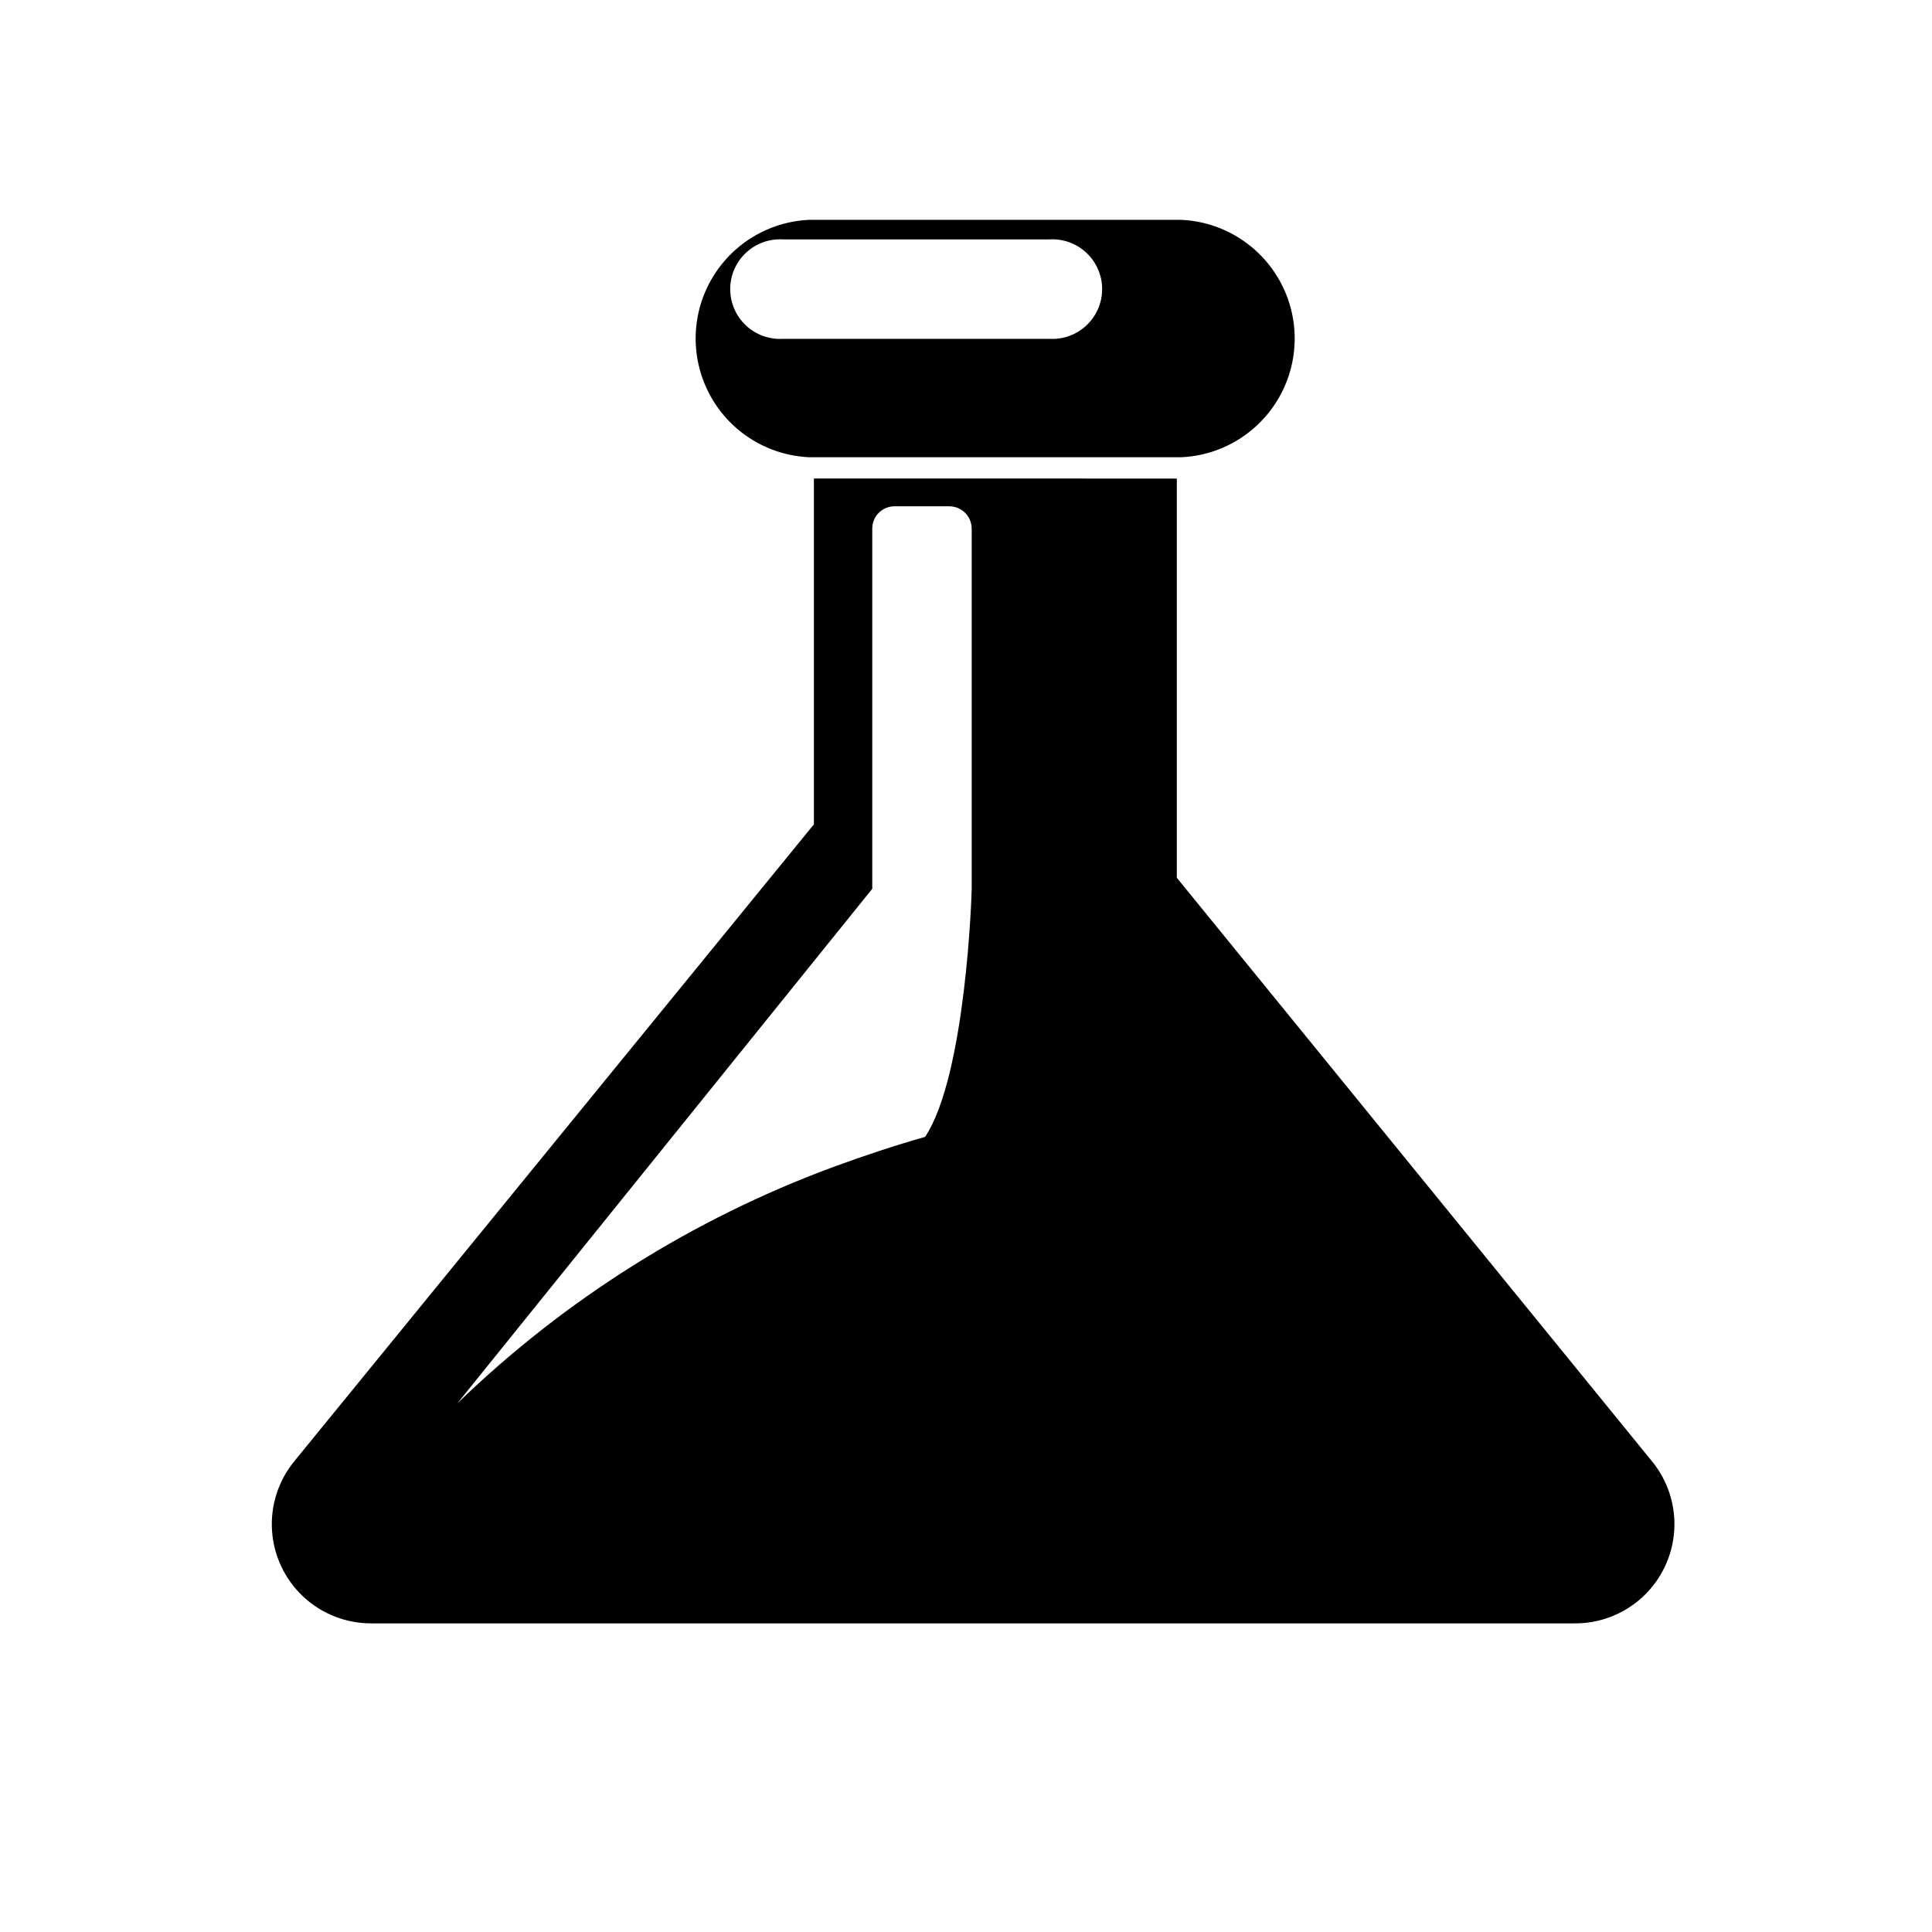 <?xml version="1.0" encoding="UTF-8"?>
<!-- Uploaded to: ICON Repo, www.iconrepo.com, Generator: ICON Repo Mixer Tools -->
<svg fill="#000000" width="800px" height="800px" version="1.1" viewBox="144 144 512 512" xmlns="http://www.w3.org/2000/svg">
 <g>
  <path d="m358.38 265.18h98.496c10.941-0.438 20.871-6.527 26.219-16.086 5.348-9.555 5.348-21.203 0-30.758-5.348-9.555-15.277-15.645-26.219-16.082h-98.293c-10.941 0.438-20.871 6.527-26.219 16.082-5.348 9.555-5.348 21.203 0 30.758 5.348 9.559 15.277 15.648 26.219 16.086zm-6.852-57.738h70.535c3.633-0.223 7.199 1.062 9.855 3.559 2.652 2.496 4.16 5.977 4.16 9.617 0 3.641-1.508 7.121-4.16 9.617-2.656 2.496-6.223 3.781-9.855 3.559h-70.535c-3.633 0.223-7.203-1.062-9.855-3.559-2.652-2.496-4.16-5.977-4.16-9.617 0-3.641 1.508-7.121 4.16-9.617 2.652-2.496 6.223-3.781 9.855-3.559z"/>
  <path d="m581.82 531.29-125.95-154.67v-105.8l-96.176-0.004v91.645l-137.74 168.83c-4.219 5.168-6.312 11.746-5.863 18.402 0.453 6.656 3.418 12.895 8.293 17.445 4.879 4.555 11.301 7.082 17.973 7.074h318.86c6.695 0.059 13.16-2.438 18.074-6.981 4.918-4.543 7.918-10.793 8.387-17.473 0.473-6.676-1.625-13.281-5.856-18.469zm-180.31-151.75c0 1.258-1.512 49.375-12.344 65.746-8.16 2.316-16.324 5.039-24.434 8.012h-0.004c-37.141 13.742-71.027 35.047-99.5 62.574l109.93-136.33v-95.422c-0.012-1.57 0.602-3.082 1.711-4.199 1.105-1.117 2.613-1.746 4.184-1.746h14.512c3.281 0 5.945 2.664 5.945 5.945z"/>
 </g>
</svg>